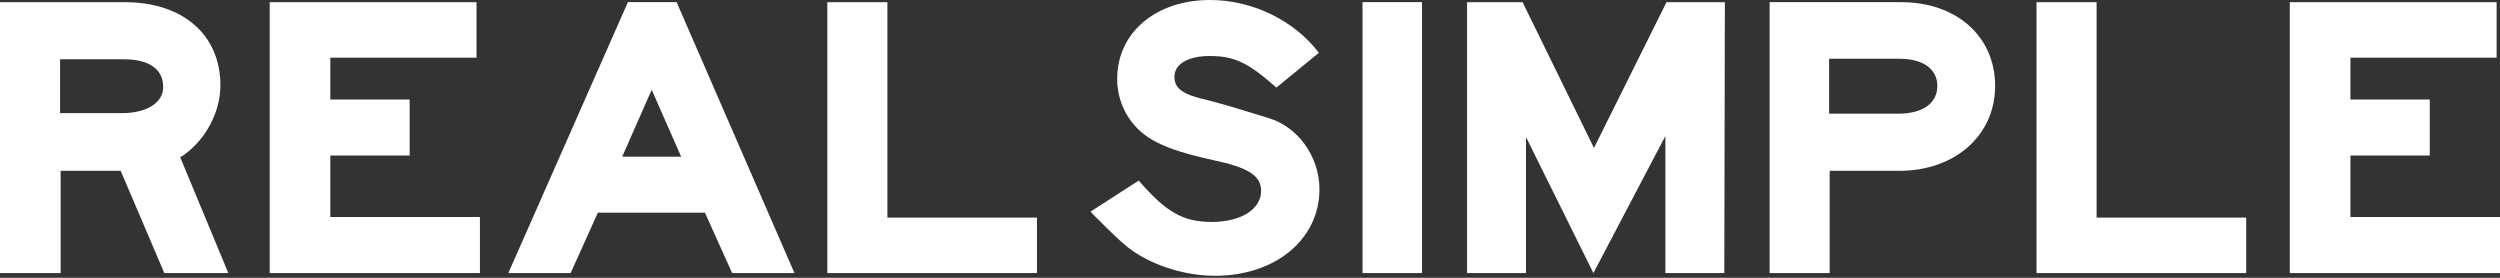 <svg width="171" height="19" viewBox="0 0 171 19" fill="none" xmlns="http://www.w3.org/2000/svg">
<rect x="0" y="0" width="171" height="19" fill="#333333" stroke="none"/>
<g clip-path="url(#clip0_356_48714)">
<path fill-rule="evenodd" clip-rule="evenodd" d="M8.332 7.739C10.037 7.739 11.162 7.033 11.162 5.953C11.162 4.726 10.193 4.056 8.487 4.056H4.109V7.739H8.333H8.332ZM0 0.149H8.527C12.518 0.149 15.076 2.381 15.076 5.842C15.076 7.665 14.068 9.563 12.519 10.641L12.324 10.753L15.618 18.678H11.24L8.255 11.683H4.147V18.678H0V0.149ZM18.447 0.149H32.594V3.944H22.594V6.809H28.02V10.64H22.594V14.845H32.826V18.677H18.447V0.149ZM46.59 10.716L44.576 6.14L42.56 10.715H46.59V10.716ZM34.771 18.677L42.948 0.148H46.281L54.341 18.677H50.078L48.217 14.547H40.893L39.032 18.677H34.77H34.771ZM56.59 0.149H60.698V14.883H70.929V18.677H56.59V0.149Z" fill="white"/>
<path fill-rule="evenodd" clip-rule="evenodd" d="M77.889 12.352C79.788 14.547 80.95 15.18 82.888 15.18C84.864 15.18 86.26 14.324 86.26 13.059C86.26 12.018 85.407 11.459 82.927 10.939C79.554 10.194 78.16 9.487 77.191 8.036C76.679 7.243 76.41 6.328 76.415 5.394C76.415 2.233 79.051 0 82.772 0C85.639 0 88.507 1.376 90.213 3.61L87.305 5.99C85.368 4.278 84.438 3.831 82.733 3.831C81.26 3.831 80.33 4.39 80.33 5.246C80.33 6.064 80.911 6.473 82.578 6.845C83.004 6.956 83.585 7.105 84.322 7.329L86.763 8.073C88.778 8.668 90.251 10.714 90.251 12.947C90.251 16.37 87.229 18.863 83.121 18.863C80.99 18.863 78.664 18.119 77.114 16.891C76.609 16.482 75.989 15.888 75.176 15.068C74.905 14.808 74.866 14.771 74.594 14.473L77.888 12.352H77.889Z" fill="white"/>
<path fill-rule="evenodd" clip-rule="evenodd" d="M93.197 18.677H97.266V0.148H93.197V18.677ZM100.347 0.149H104.145L109.028 10.12L113.989 0.149H117.981L117.942 18.677H113.912V9.302L108.989 18.677L104.378 9.376V18.677H100.347V0.149ZM129.53 7.776H129.839C131.507 7.776 132.514 7.069 132.514 5.878C132.514 4.725 131.545 4.018 129.918 4.018H125.112V7.776H129.53ZM121.042 0.148H130.033C133.832 0.148 136.467 2.493 136.467 5.879C136.467 9.264 133.715 11.683 129.918 11.683H125.15V18.677H121.042V0.148ZM139.298 0.149H143.407V14.883H153.639V18.677H139.298V0.149ZM156.622 0.149H170.768V3.944H160.769V6.809H166.195V10.64H160.769V14.845H171.001V18.677H156.622V0.149Z" fill="white"/>
</g>
<defs>
<clipPath id="clip0_356_48714">
<rect width="171" height="19" fill="white"/>
</clipPath>
</defs>
</svg>
